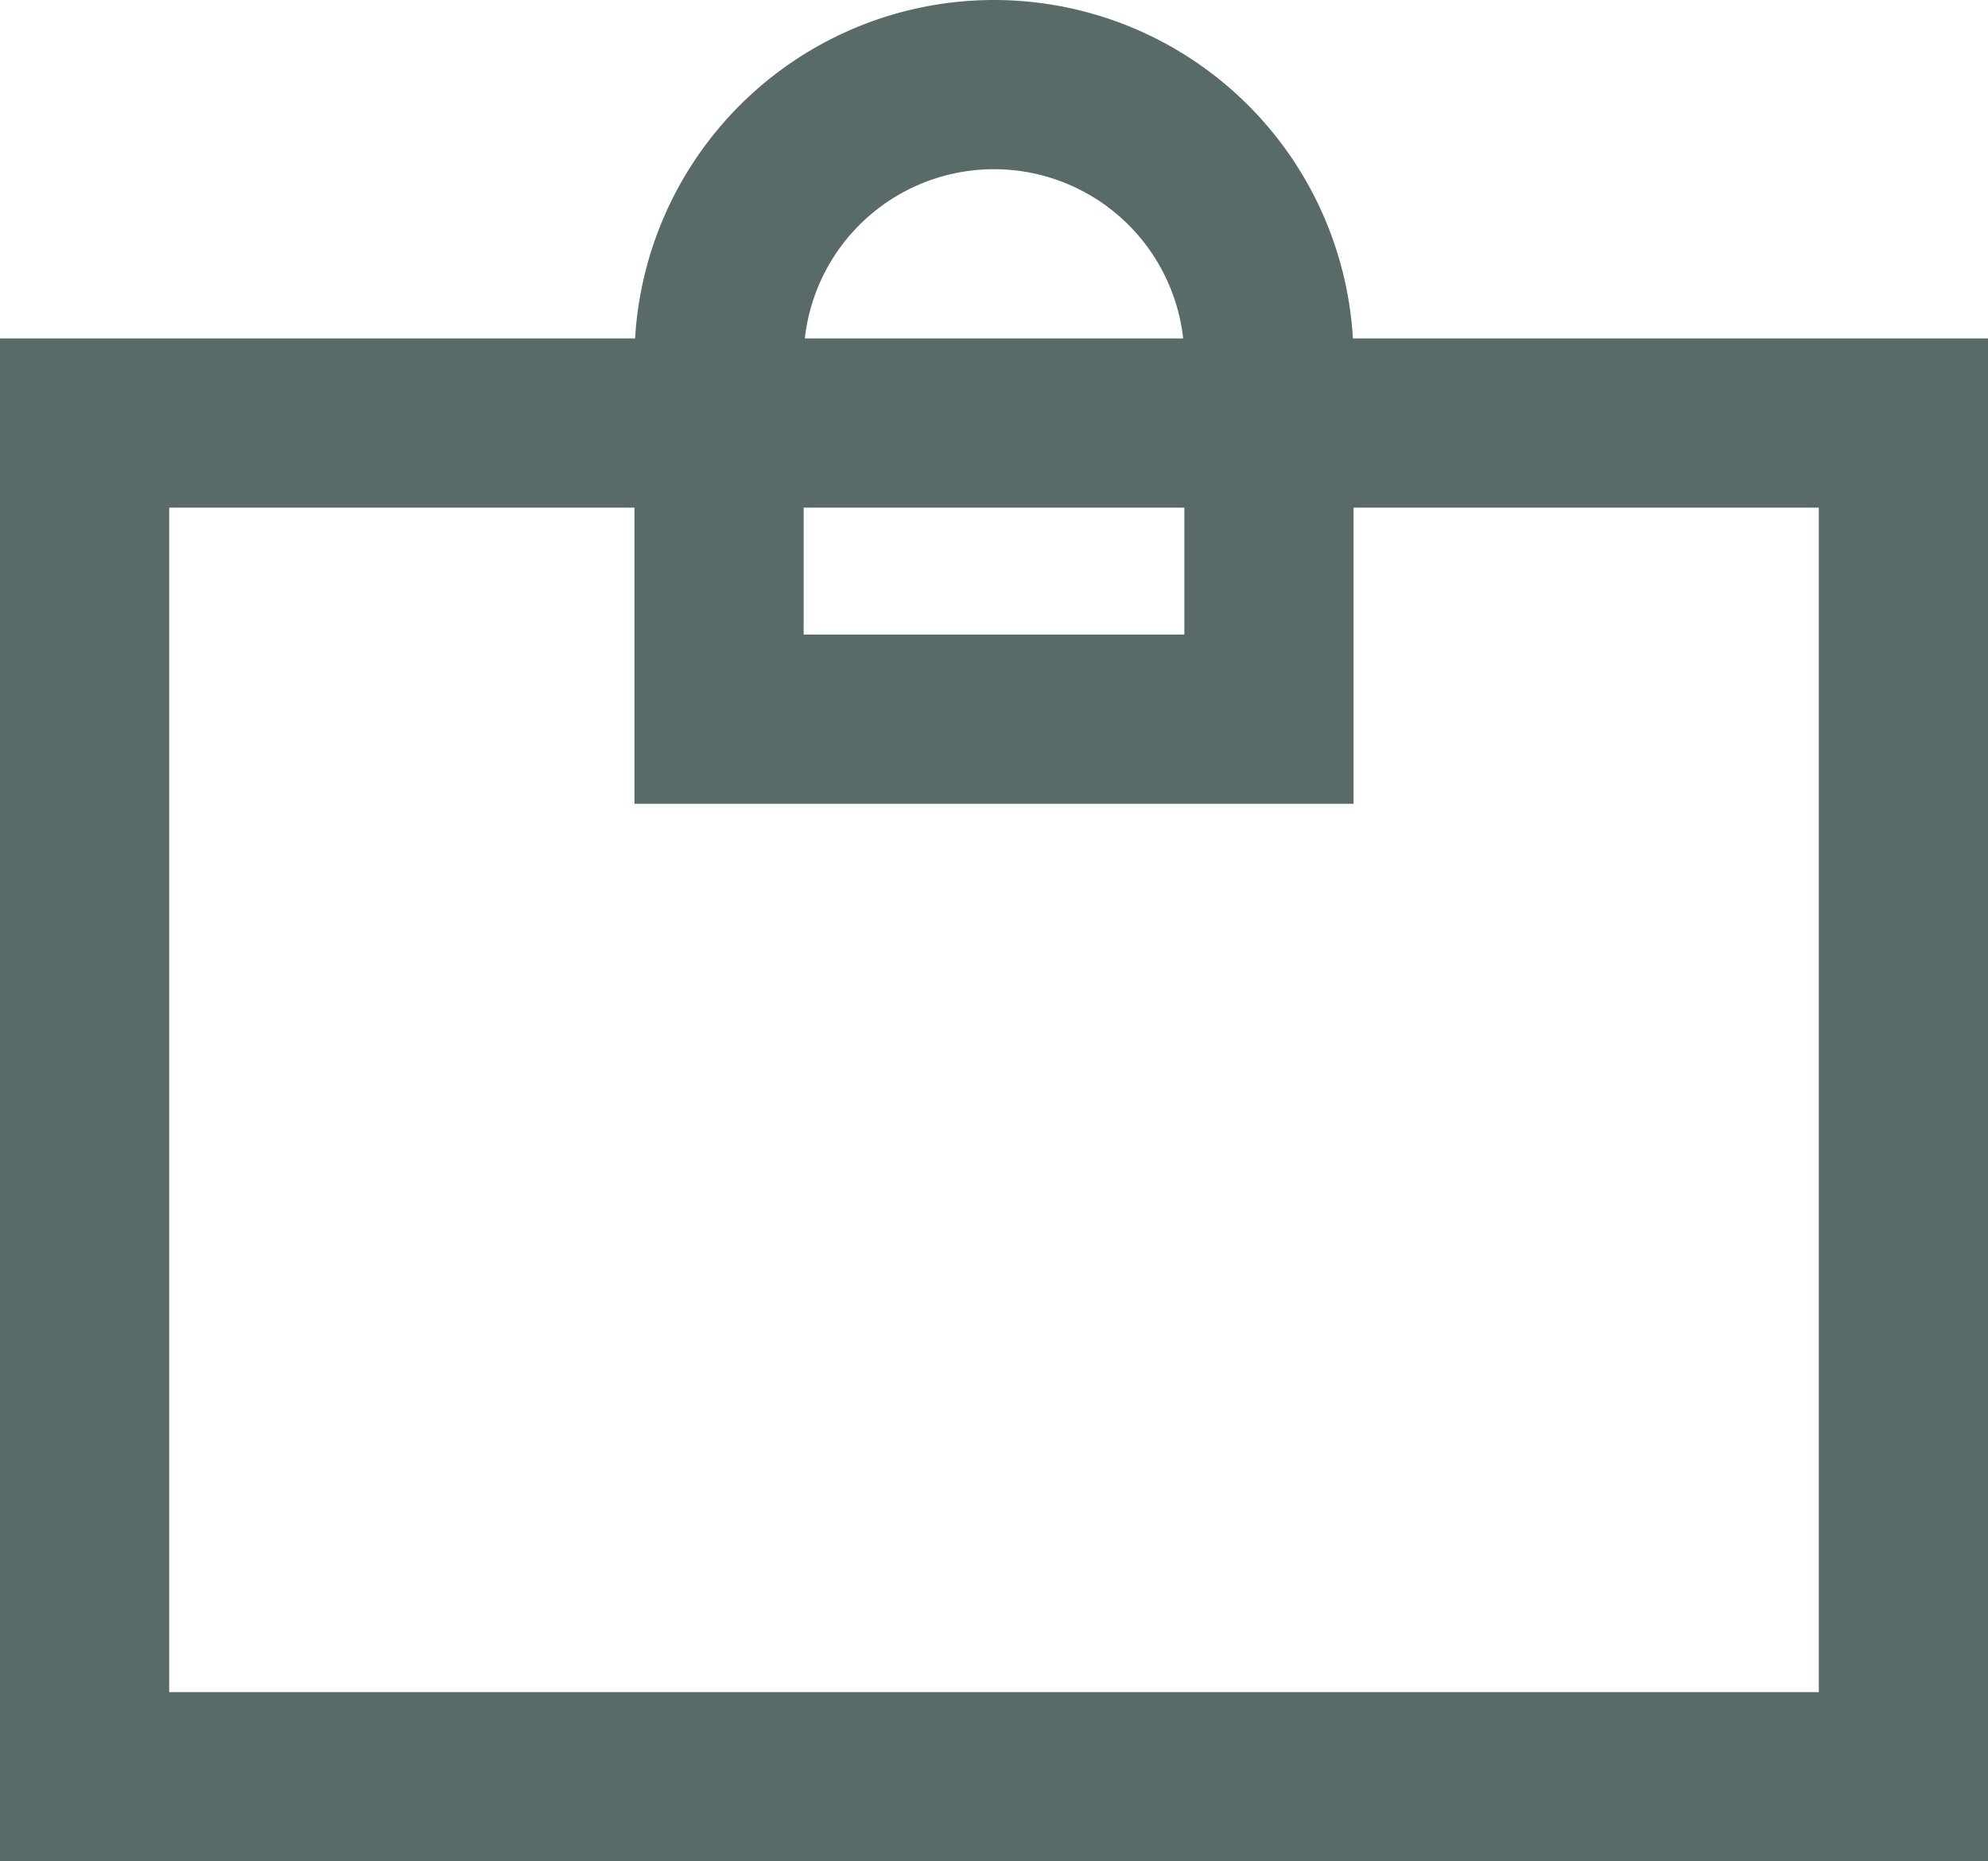 <svg xmlns="http://www.w3.org/2000/svg" width="47" height="44" viewBox="0 0 47 44">
  <g id="グループ_6300" data-name="グループ 6300" transform="translate(-23032 -3781)">
    <g id="長方形_1447" data-name="長方形 1447" transform="translate(23032 3789)" fill="none" stroke="#596b69" stroke-width="4">
      <rect width="47" height="36" stroke="none"/>
      <rect x="2" y="2" width="43" height="32" fill="none"/>
    </g>
    <g id="長方形_1448" data-name="長方形 1448" transform="translate(23047 3781)" fill="none" stroke="#596b69" stroke-width="4">
      <path d="M8.5,0h0A8.5,8.5,0,0,1,17,8.5V19a0,0,0,0,1,0,0H0a0,0,0,0,1,0,0V8.5A8.5,8.5,0,0,1,8.5,0Z" stroke="none"/>
      <path d="M8.5,2h0A6.5,6.5,0,0,1,15,8.5V17a0,0,0,0,1,0,0H2a0,0,0,0,1,0,0V8.5A6.5,6.5,0,0,1,8.5,2Z" fill="none"/>
    </g>
  </g>
</svg>
